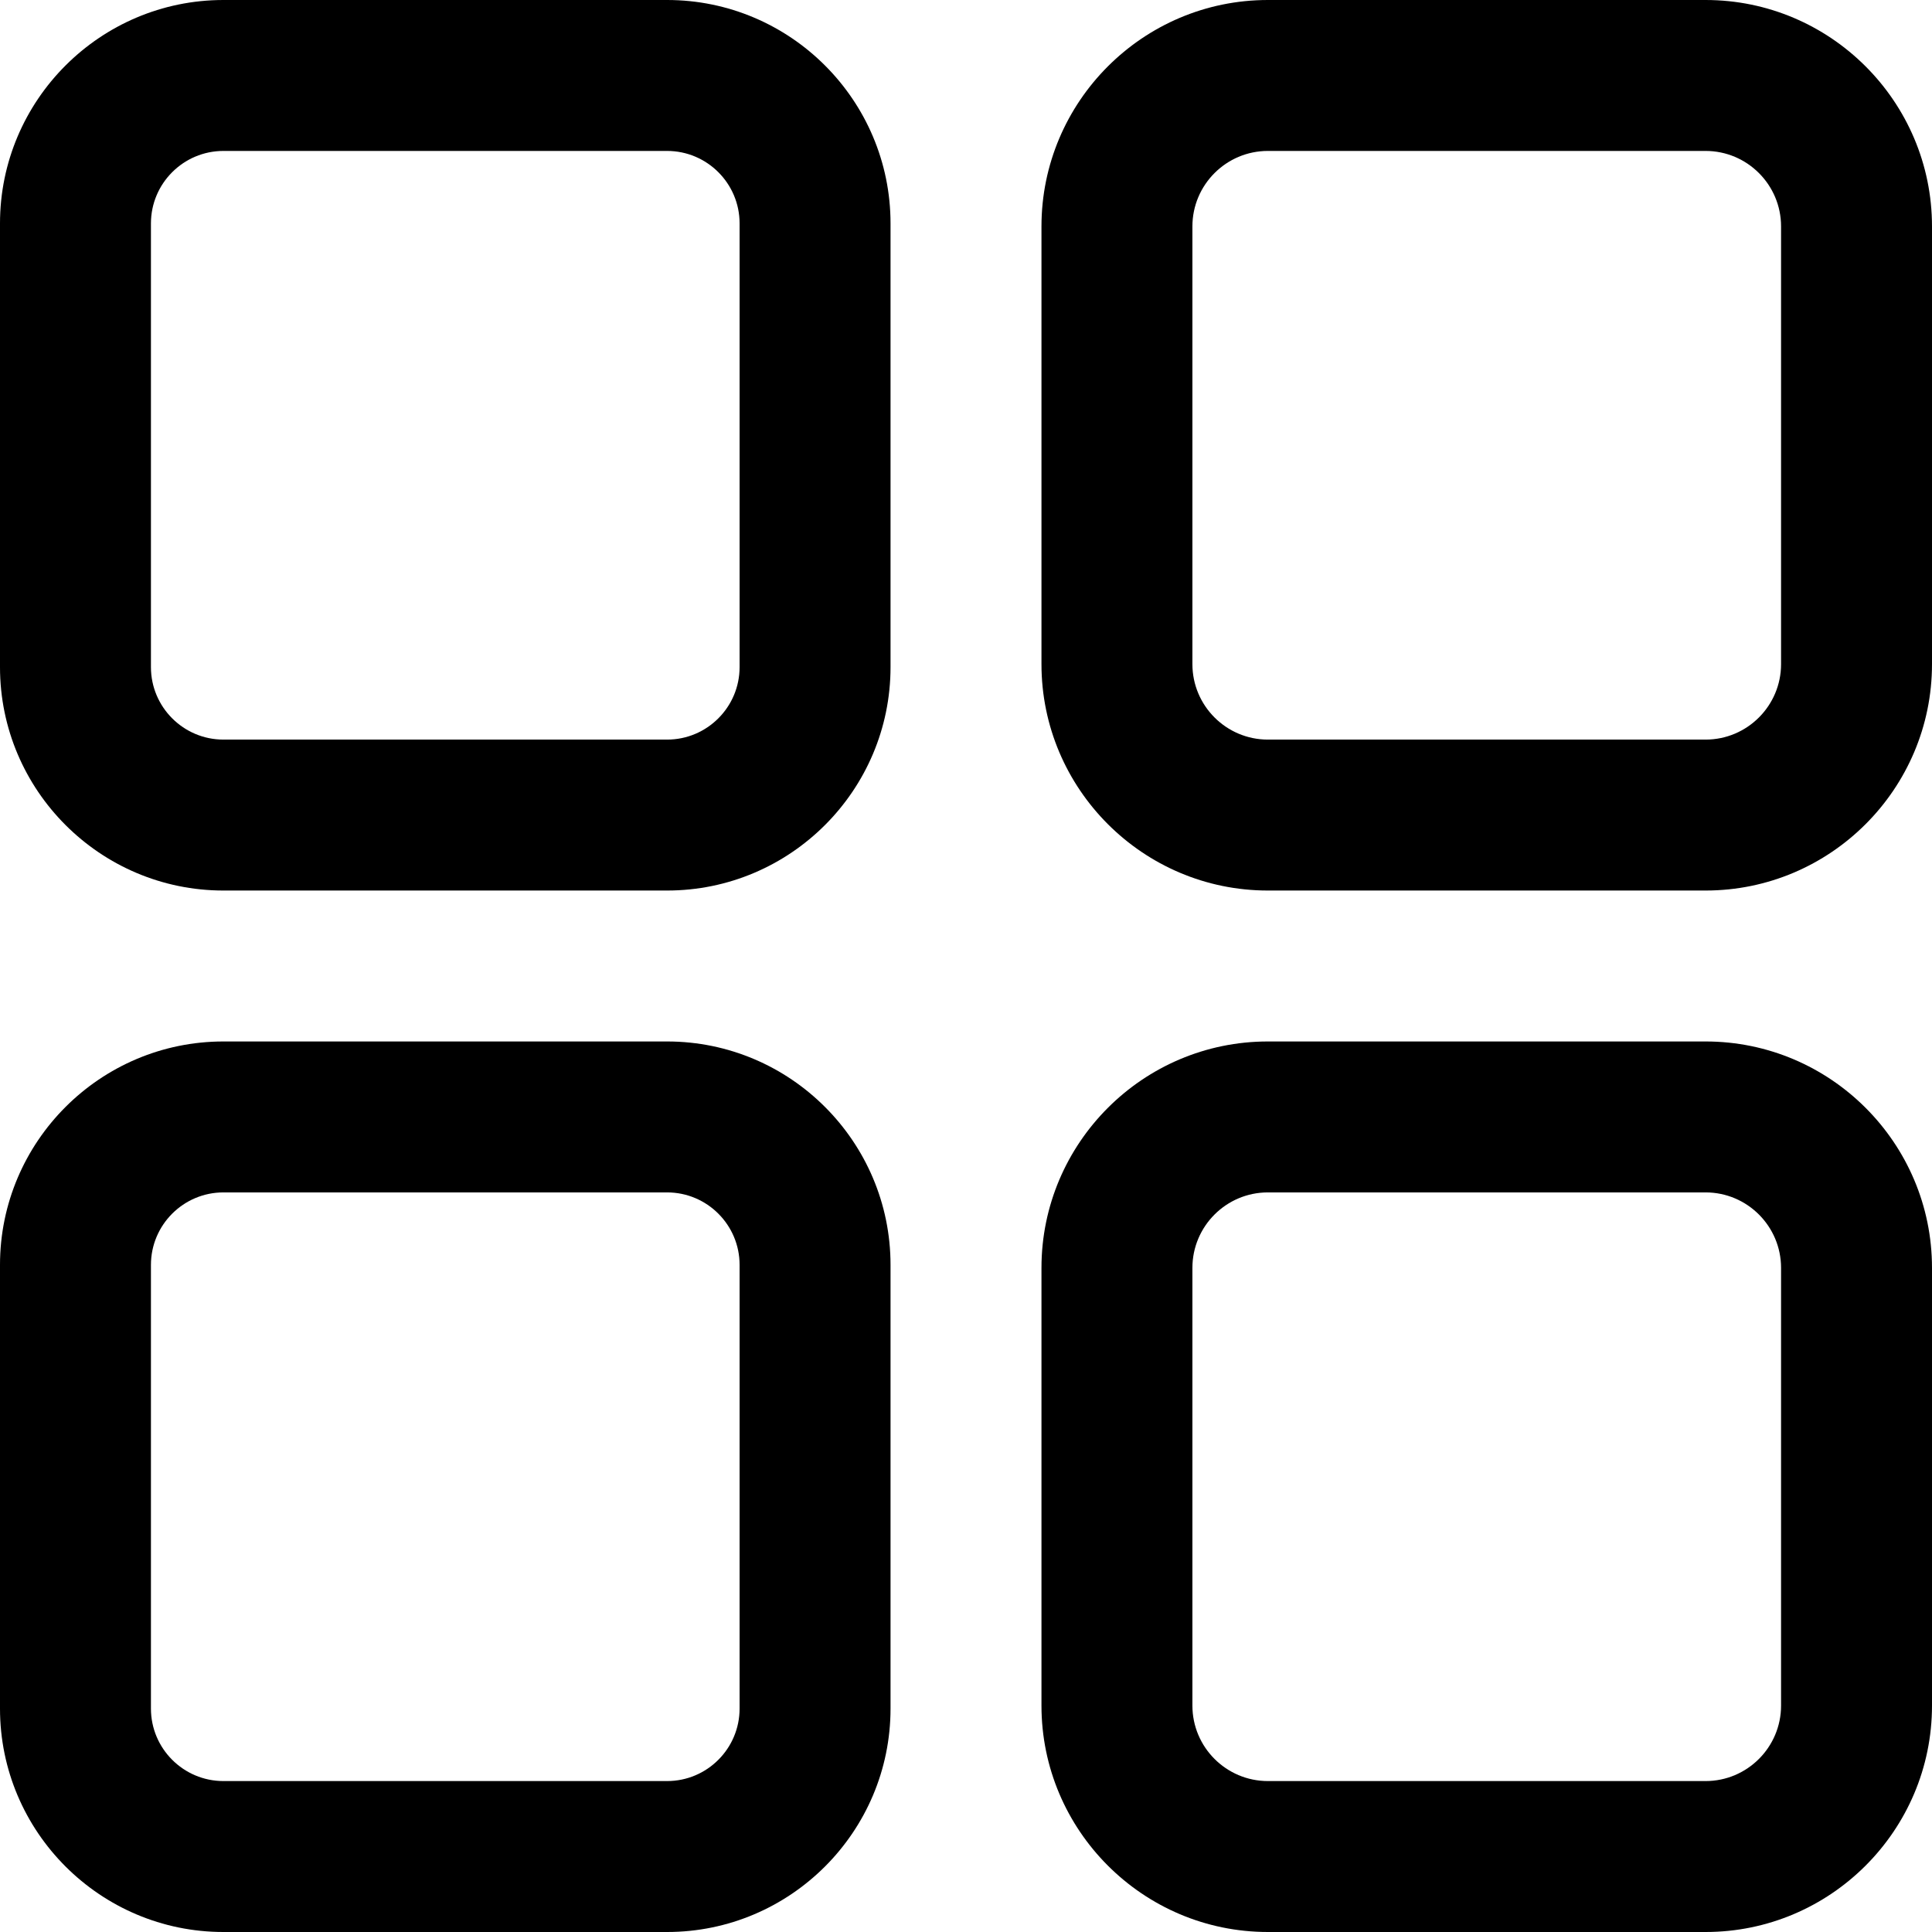 <?xml version="1.0" encoding="UTF-8"?> <!-- Generator: Adobe Illustrator 19.0.0, SVG Export Plug-In . SVG Version: 6.00 Build 0) --> <svg xmlns="http://www.w3.org/2000/svg" xmlns:xlink="http://www.w3.org/1999/xlink" id="Capa_1" x="0px" y="0px" viewBox="0 0 512 512" style="enable-background:new 0 0 512 512;" xml:space="preserve"> <g> <g> <path d="M176.792,0H59.208C26.561,0,0,26.561,0,59.208v117.584C0,209.439,26.561,236,59.208,236h117.584 C209.439,236,236,209.439,236,176.792V59.208C236,26.561,209.439,0,176.792,0z M196,176.792c0,10.591-8.617,19.208-19.208,19.208 H59.208C48.617,196,40,187.383,40,176.792V59.208C40,48.617,48.617,40,59.208,40h117.584C187.383,40,196,48.617,196,59.208 V176.792z"></path> </g> </g> <g> <g> <path d="M452,0H336c-33.084,0-60,26.916-60,60v116c0,33.084,26.916,60,60,60h116c33.084,0,60-26.916,60-60V60 C512,26.916,485.084,0,452,0z M472,176c0,11.028-8.972,20-20,20H336c-11.028,0-20-8.972-20-20V60c0-11.028,8.972-20,20-20h116 c11.028,0,20,8.972,20,20V176z"></path> </g> </g> <g> <g> <path d="M176.792,276H59.208C26.561,276,0,302.561,0,335.208v117.584C0,485.439,26.561,512,59.208,512h117.584 C209.439,512,236,485.439,236,452.792V335.208C236,302.561,209.439,276,176.792,276z M196,452.792 c0,10.591-8.617,19.208-19.208,19.208H59.208C48.617,472,40,463.383,40,452.792V335.208C40,324.617,48.617,316,59.208,316h117.584 c10.591,0,19.208,8.617,19.208,19.208V452.792z"></path> </g> </g> <g> <g> <path d="M452,276H336c-33.084,0-60,26.916-60,60v116c0,33.084,26.916,60,60,60h116c33.084,0,60-26.916,60-60V336 C512,302.916,485.084,276,452,276z M472,452c0,11.028-8.972,20-20,20H336c-11.028,0-20-8.972-20-20V336c0-11.028,8.972-20,20-20 h116c11.028,0,20,8.972,20,20V452z"></path> </g> </g> <g> </g> <g> </g> <g> </g> <g> </g> <g> </g> <g> </g> <g> </g> <g> </g> <g> </g> <g> </g> <g> </g> <g> </g> <g> </g> <g> </g> <g> </g> </svg> 